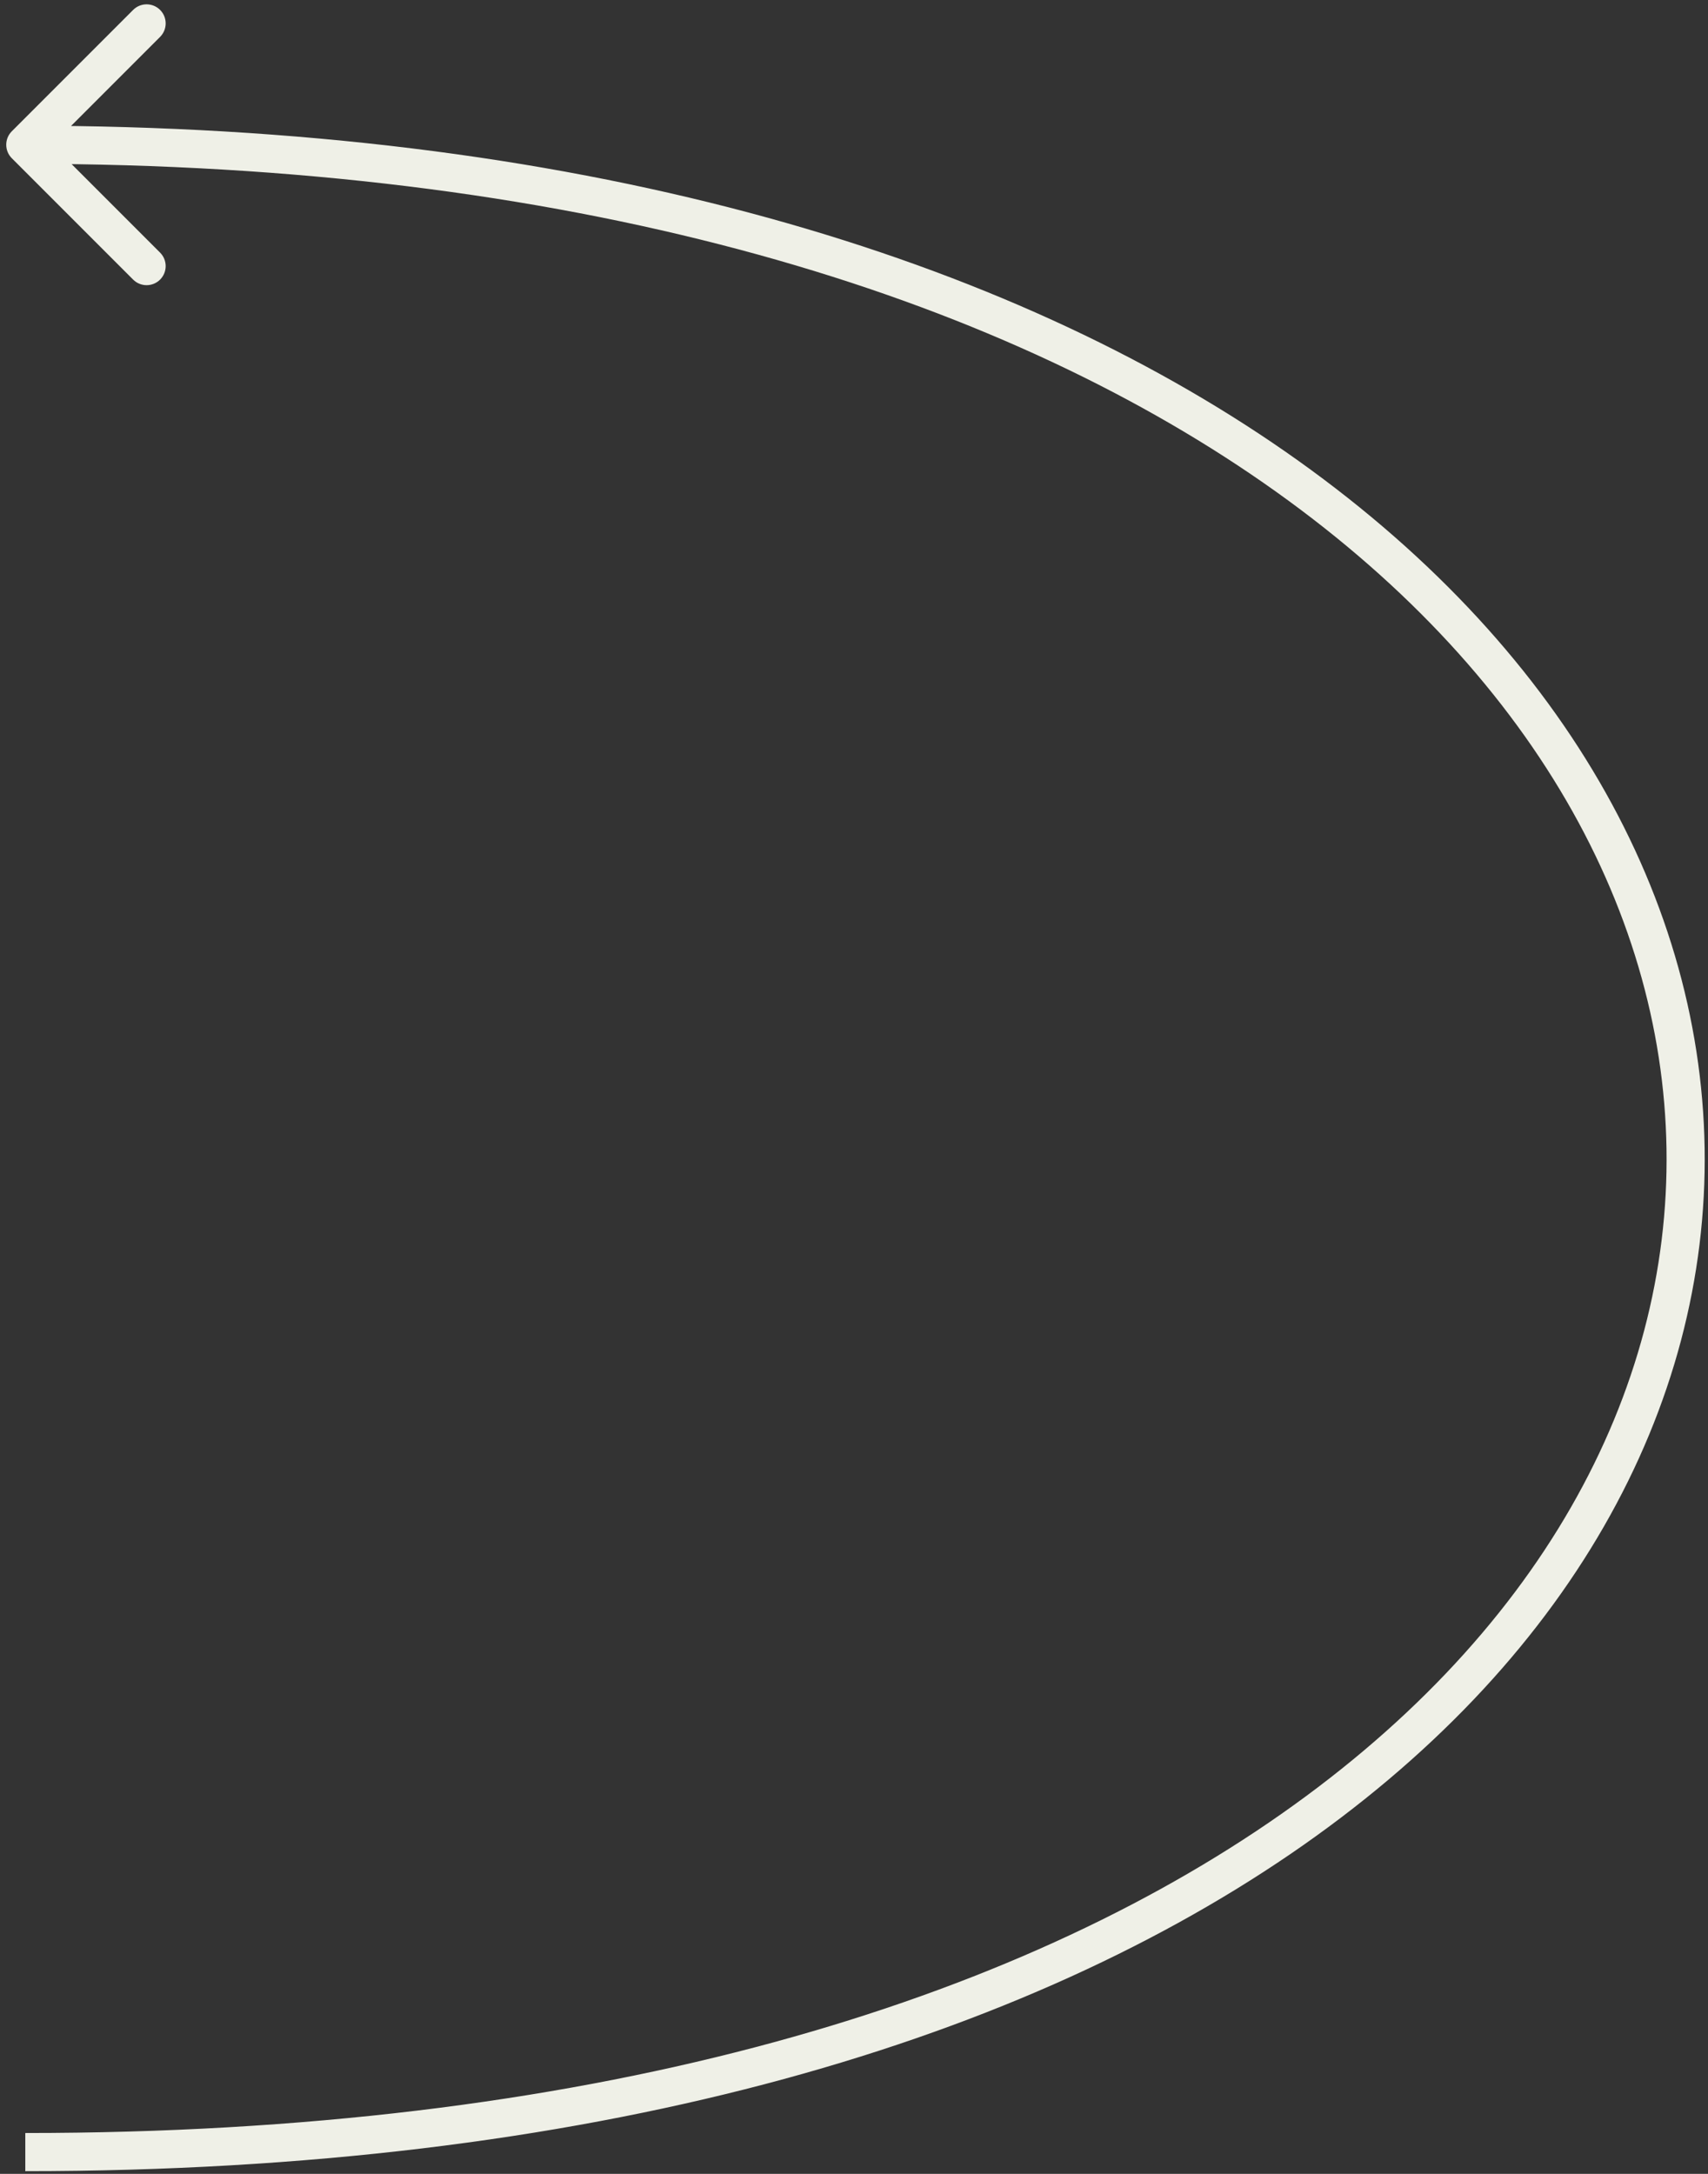 <?xml version="1.0" encoding="UTF-8"?> <svg xmlns="http://www.w3.org/2000/svg" width="224" height="285" viewBox="0 0 224 285" fill="none"><rect x="0" y="0" width="224" height="285" fill="#333333" stroke="none"/> <path d="M1.55 17.21C0.574 18.186 0.574 19.769 1.55 20.746L17.46 36.656C18.436 37.632 20.019 37.632 20.995 36.656C21.972 35.679 21.972 34.096 20.995 33.12L6.853 18.978L20.995 4.836C21.972 3.859 21.972 2.276 20.995 1.3C20.019 0.324 18.436 0.324 17.46 1.3L1.55 17.21ZM3.318 284.645C77.286 284.645 132.518 268.123 169.206 243.09C205.918 218.041 224.095 184.416 223.557 150.522C223.019 116.644 203.795 83.055 166.85 58.028C129.914 33.007 75.214 16.478 3.318 16.478V21.478C74.493 21.478 128.141 37.845 164.045 62.167C199.941 86.484 218.051 118.687 218.558 150.601C219.064 182.499 201.995 214.665 166.388 238.96C130.758 263.271 76.598 279.645 3.318 279.645V284.645Z" fill="#EFF0E7"></path> </svg> 